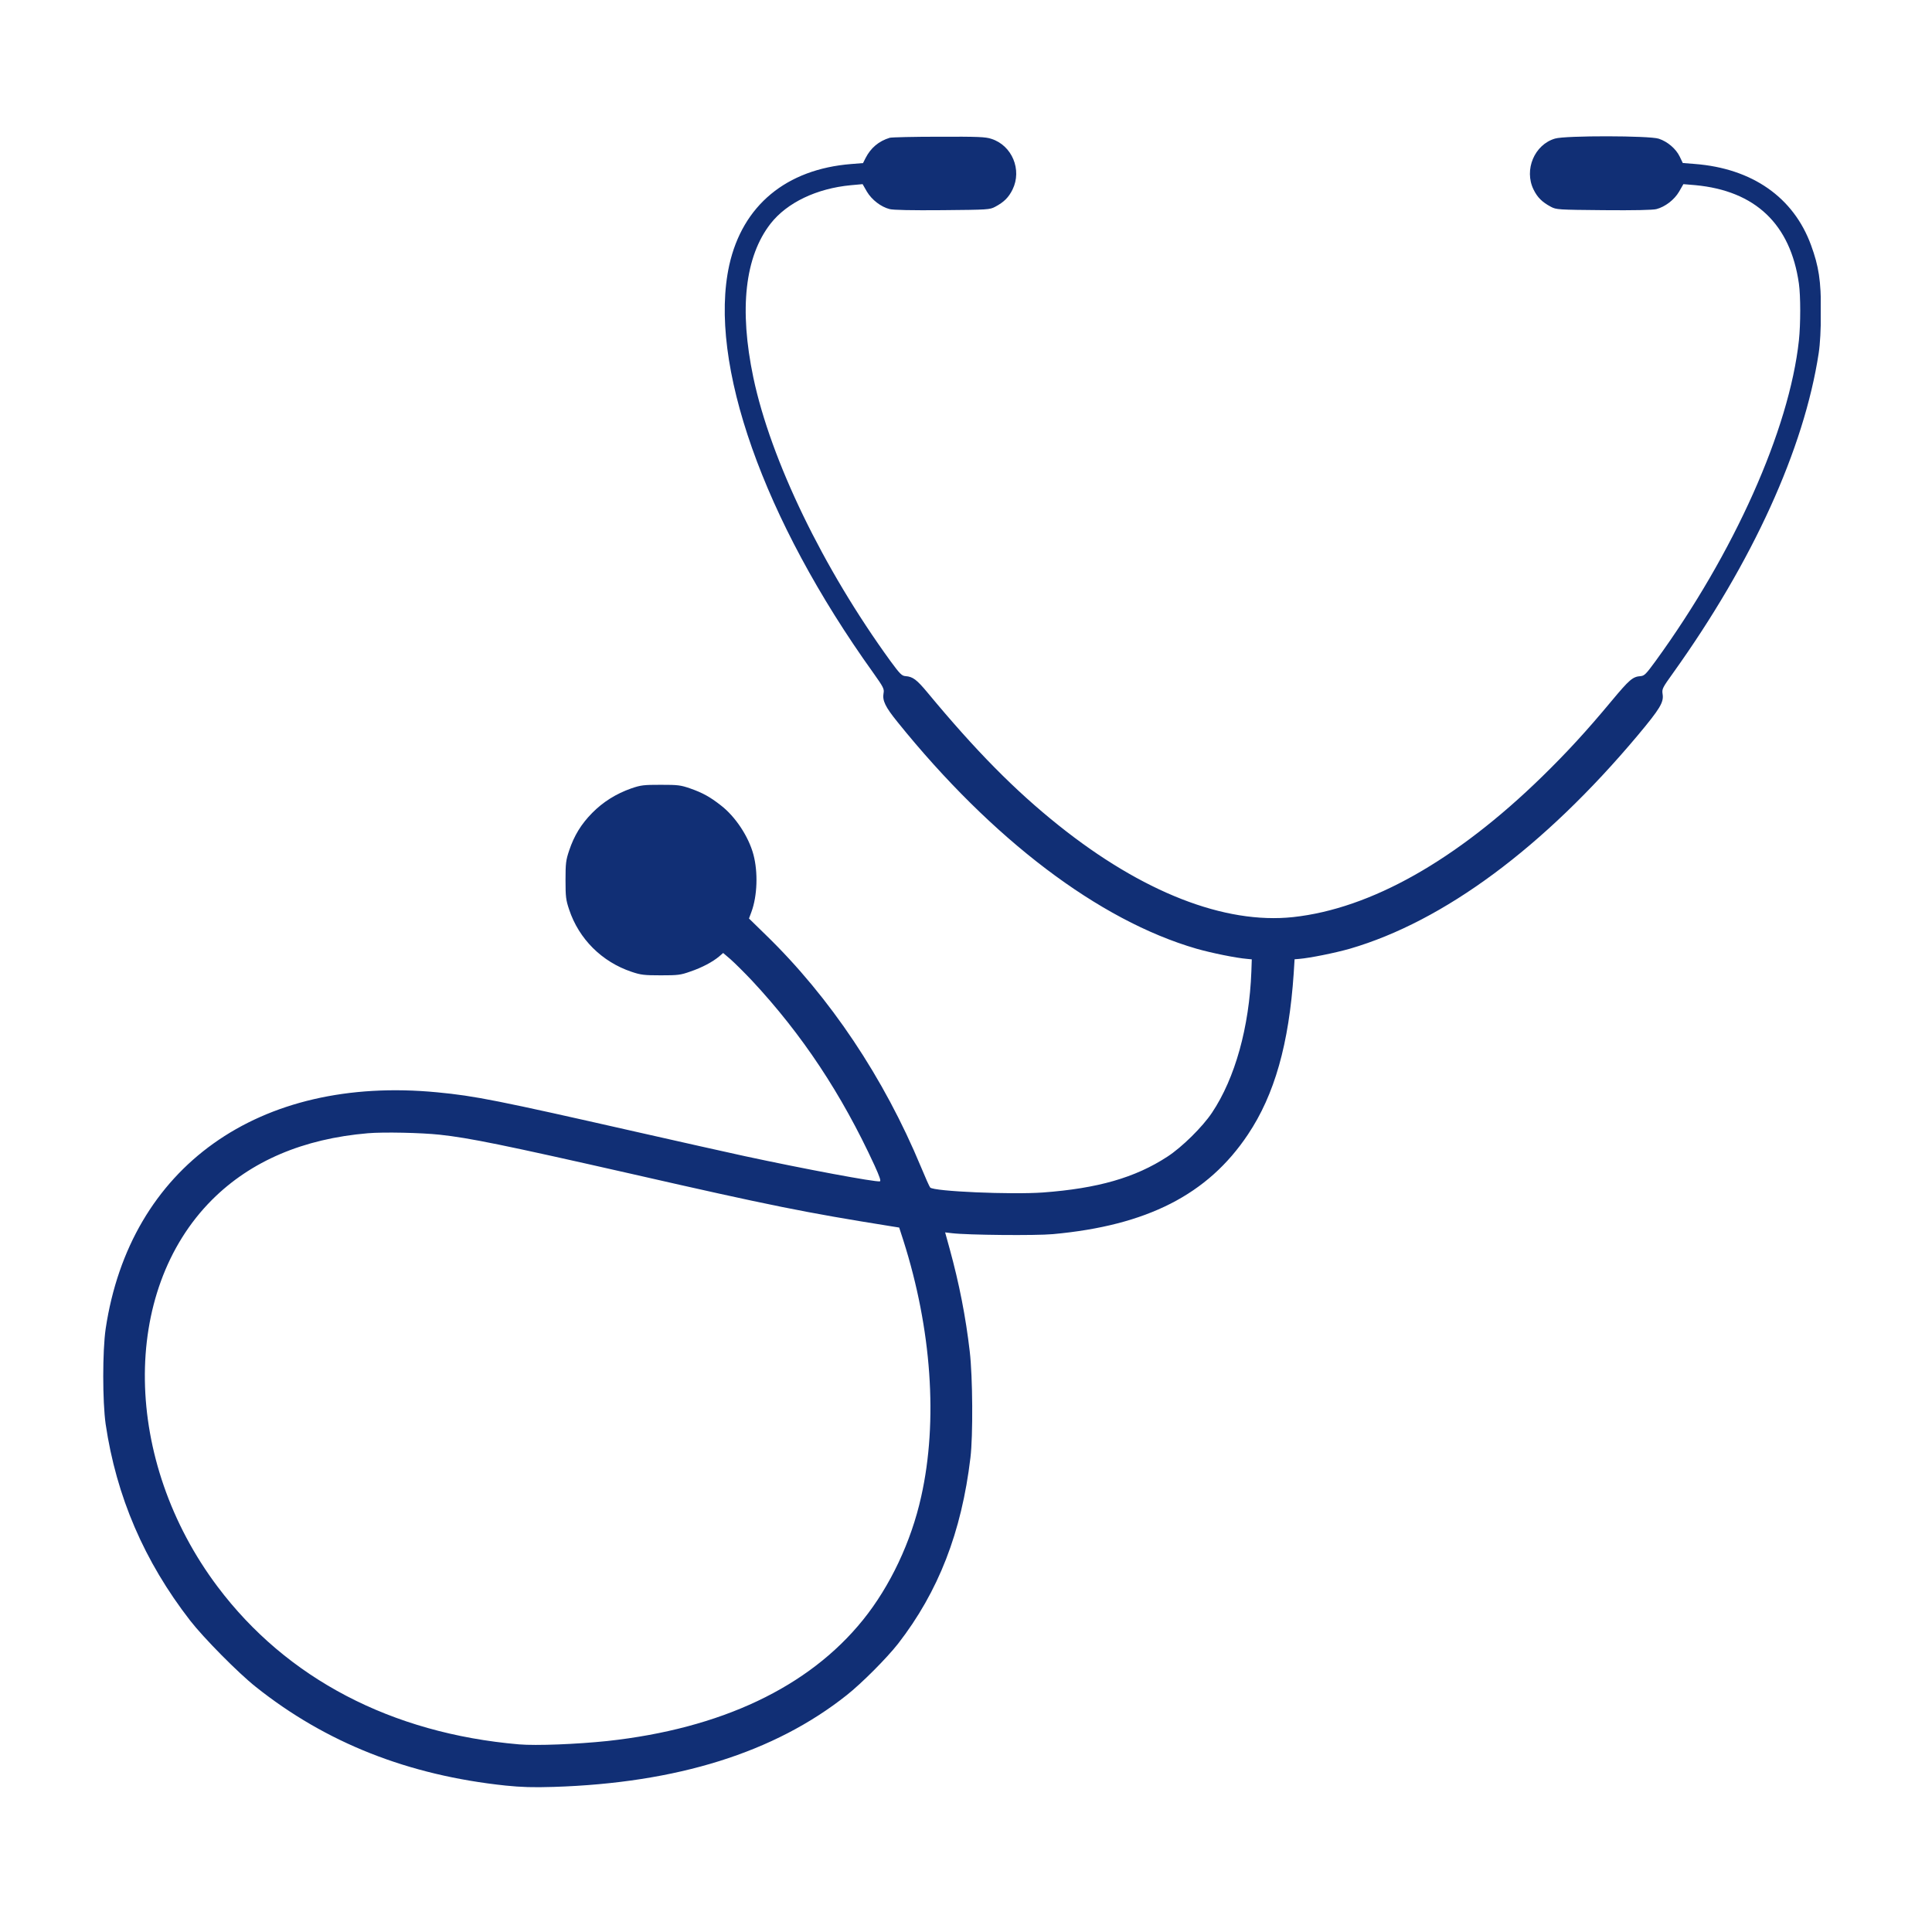 <svg xmlns="http://www.w3.org/2000/svg" xmlns:xlink="http://www.w3.org/1999/xlink" width="150" viewBox="0 0 112.5 112.5" height="150" preserveAspectRatio="xMidYMid meet"><defs><clipPath id="051b9e12b6"><path d="M 6 7.844 L 106.02 7.844 L 106.02 104.164 L 6 104.164 Z M 6 7.844 " clip-rule="nonzero"></path></clipPath></defs><g clip-path="url(#051b9e12b6)"><path fill="#112f75" d="M 51.809 8.023 C 51.168 8.219 50.707 8.609 50.402 9.203 L 50.254 9.496 L 49.566 9.551 C 45.781 9.852 43.238 11.965 42.465 15.438 C 41.219 21.102 44.449 30.254 50.848 39.176 C 51.449 40.02 51.496 40.125 51.449 40.363 C 51.371 40.797 51.551 41.164 52.266 42.047 C 57.777 48.883 63.988 53.594 69.668 55.242 C 70.543 55.492 71.98 55.785 72.617 55.836 L 72.891 55.863 L 72.867 56.566 C 72.746 59.805 71.918 62.785 70.574 64.793 C 70.016 65.629 68.812 66.812 67.977 67.352 C 66.102 68.578 63.91 69.203 60.734 69.438 C 58.914 69.57 54.367 69.379 54.164 69.148 C 54.125 69.109 53.883 68.57 53.625 67.945 C 51.473 62.766 48.336 58.074 44.59 54.438 L 43.613 53.484 L 43.754 53.105 C 44.098 52.176 44.148 50.793 43.871 49.758 C 43.59 48.711 42.82 47.547 41.977 46.898 C 41.352 46.406 40.906 46.16 40.188 45.91 C 39.625 45.715 39.469 45.699 38.477 45.699 C 37.48 45.699 37.324 45.715 36.754 45.91 C 35.871 46.223 35.121 46.691 34.484 47.336 C 33.836 47.992 33.43 48.664 33.141 49.527 C 32.953 50.086 32.93 50.27 32.93 51.246 C 32.93 52.223 32.953 52.406 33.141 52.965 C 33.711 54.68 35.051 56.008 36.77 56.586 C 37.309 56.77 37.508 56.793 38.477 56.793 C 39.477 56.793 39.625 56.777 40.195 56.574 C 40.867 56.348 41.5 56.012 41.883 55.688 L 42.109 55.492 L 42.531 55.852 C 42.766 56.059 43.328 56.613 43.785 57.098 C 46.707 60.234 49 63.684 50.926 67.867 C 51.223 68.52 51.309 68.777 51.234 68.789 C 50.984 68.844 46.84 68.07 43.359 67.32 C 42.391 67.109 39.559 66.477 37.062 65.91 C 28.961 64.074 27.672 63.816 25.457 63.605 C 15.062 62.605 7.562 67.953 6.152 77.379 C 5.965 78.668 5.965 81.602 6.152 82.926 C 6.773 87.133 8.398 90.918 11.074 94.367 C 11.863 95.383 13.875 97.418 14.891 98.223 C 18.98 101.484 23.773 103.375 29.438 103.973 C 30.359 104.066 31.027 104.09 32.246 104.051 C 39.426 103.824 45.098 102.047 49.305 98.707 C 50.176 98.02 51.637 96.551 52.293 95.715 C 54.648 92.68 55.992 89.215 56.508 84.883 C 56.664 83.605 56.641 80.164 56.469 78.703 C 56.234 76.676 55.855 74.746 55.301 72.727 L 55.035 71.762 L 55.434 71.809 C 56.332 71.918 60.316 71.957 61.316 71.863 C 66.789 71.363 70.332 69.559 72.664 66.066 C 74.219 63.746 75.055 60.781 75.332 56.68 L 75.383 55.859 L 75.66 55.836 C 76.293 55.781 77.73 55.492 78.609 55.242 C 84.074 53.645 89.887 49.344 95.352 42.836 C 96.676 41.254 96.891 40.891 96.812 40.41 C 96.77 40.121 96.797 40.059 97.426 39.184 C 102.055 32.715 105.051 26.137 105.902 20.566 C 105.988 19.996 106.027 19.207 106.035 18.121 C 106.035 16.344 105.91 15.516 105.457 14.277 C 104.441 11.492 102.031 9.805 98.684 9.547 L 97.988 9.492 L 97.809 9.117 C 97.59 8.664 97.109 8.25 96.594 8.078 C 96.062 7.895 91.145 7.887 90.547 8.07 C 89.352 8.422 88.734 9.883 89.297 11.035 C 89.523 11.496 89.797 11.77 90.312 12.043 C 90.625 12.207 90.719 12.215 93.387 12.238 C 95.16 12.254 96.25 12.23 96.453 12.176 C 96.961 12.043 97.492 11.637 97.773 11.16 L 98.023 10.723 L 98.715 10.781 C 102.211 11.109 104.258 13.051 104.75 16.516 C 104.852 17.238 104.852 18.871 104.75 19.824 C 104.188 25.02 100.973 32.207 96.402 38.496 C 95.848 39.254 95.75 39.355 95.527 39.371 C 95.074 39.402 94.871 39.582 93.855 40.801 C 92.383 42.57 91.242 43.812 89.793 45.227 C 84.797 50.102 79.812 52.91 75.301 53.402 C 71.312 53.832 66.504 51.949 61.637 48.055 C 59.109 46.035 56.832 43.734 54.012 40.332 C 53.375 39.566 53.152 39.402 52.73 39.371 C 52.512 39.355 52.41 39.254 51.852 38.496 C 47.926 33.09 44.883 26.801 43.867 21.984 C 43.031 17.996 43.375 14.938 44.875 13.016 C 45.836 11.793 47.559 10.973 49.543 10.785 L 50.23 10.723 L 50.48 11.16 C 50.766 11.637 51.297 12.047 51.805 12.176 C 52.008 12.23 53.094 12.254 54.871 12.238 C 57.539 12.215 57.633 12.207 57.945 12.043 C 58.461 11.77 58.734 11.496 58.961 11.035 C 59.523 9.887 58.93 8.469 57.73 8.086 C 57.387 7.969 56.941 7.953 54.66 7.961 C 53.211 7.961 51.922 7.992 51.809 8.023 Z M 25.609 66.074 C 27.336 66.262 29.301 66.66 36.793 68.359 C 44.93 70.215 46.914 70.609 51.828 71.395 L 52.359 71.48 L 52.602 72.23 C 54.242 77.379 54.629 82.742 53.641 87.145 C 53.062 89.766 51.836 92.363 50.254 94.324 C 47.094 98.246 41.98 100.66 35.363 101.379 C 33.57 101.566 31.227 101.66 30.215 101.574 C 22.793 100.934 16.691 97.742 12.672 92.395 C 7.148 85.051 7.008 75.203 12.352 69.859 C 14.613 67.605 17.656 66.309 21.426 65.988 C 22.332 65.91 24.52 65.957 25.609 66.074 Z M 25.609 66.074 " fill-opacity="1" fill-rule="nonzero"></path></g></svg>